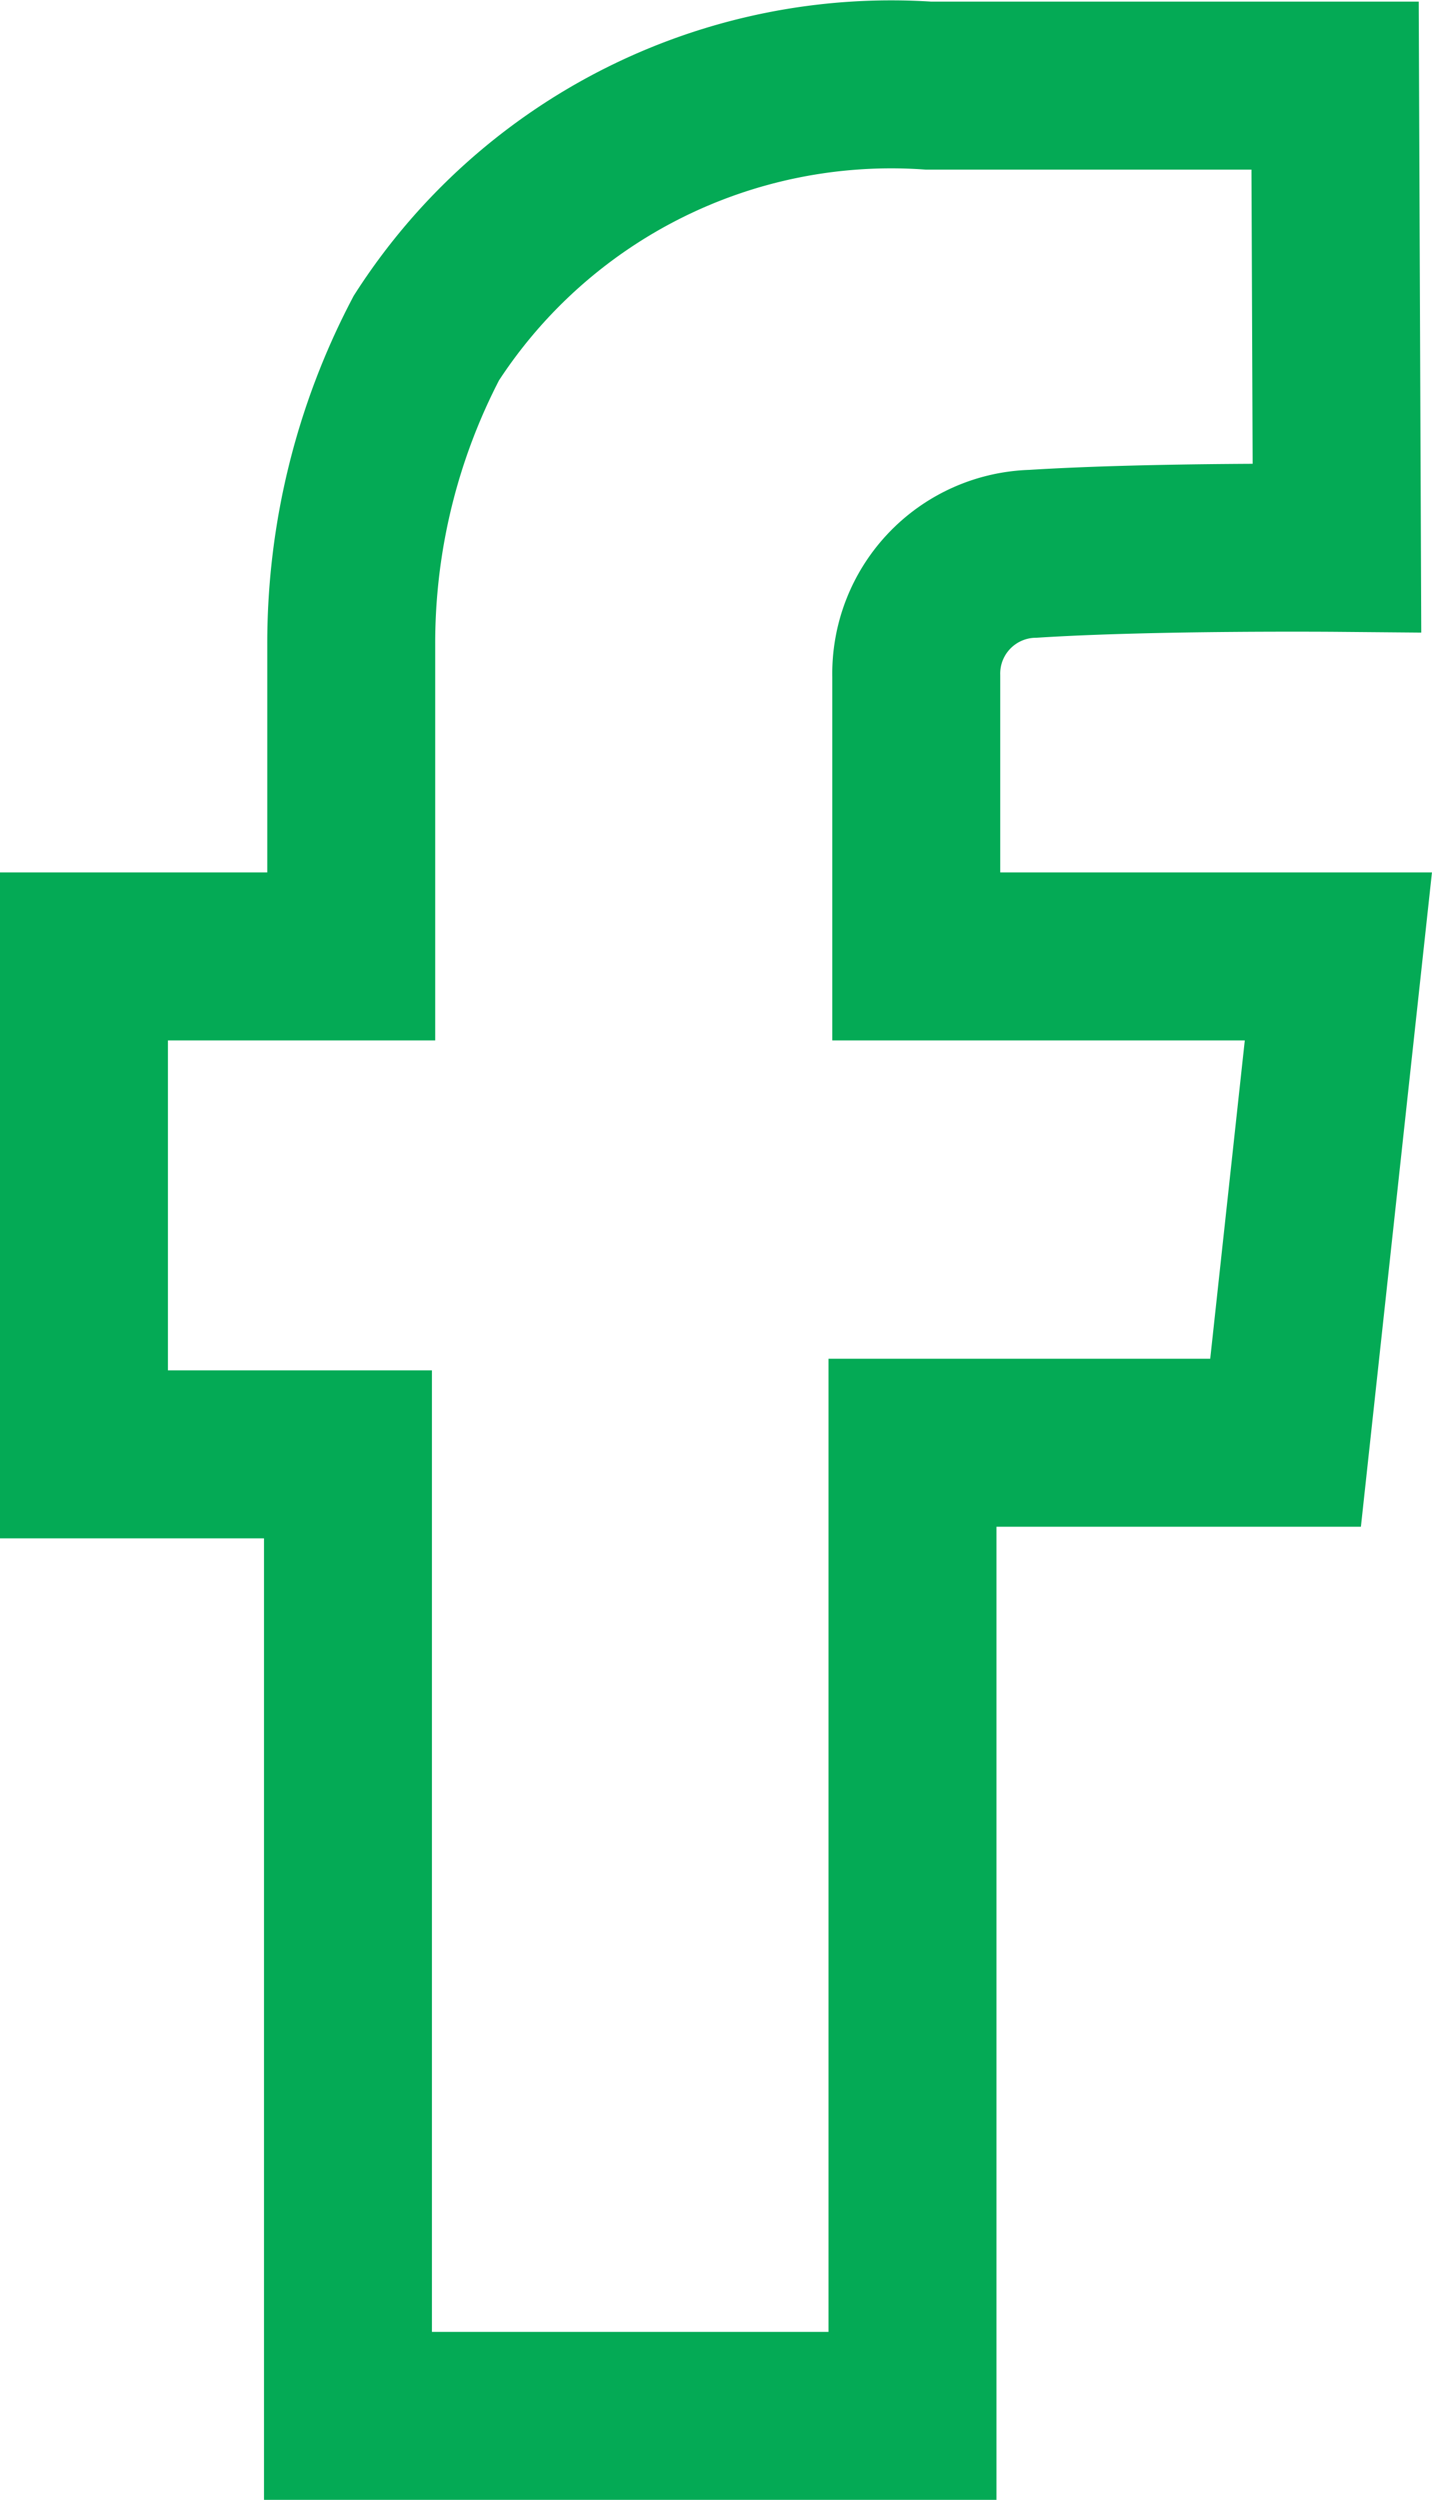 <svg xmlns="http://www.w3.org/2000/svg" width="17.054" height="29.761" viewBox="0 0 17.054 29.761">
  <g id="Group_1263" data-name="Group 1263" transform="translate(1 1.005)">
    <path id="Path_1543" data-name="Path 1543" d="M869.422,517.016s-2.189-.02-3.617.071a1.427,1.427,0,0,0-1.393,1.458v3.335h5.027l-.629,5.79h-4.443v11.585h-6.723V527.808H854.5V521.88h3.183v-3.724a7.822,7.822,0,0,1,.895-3.638,6.584,6.584,0,0,1,5.976-3.005H869.4Z" transform="translate(-854.5 -511.499)" fill="none" stroke="#04aa55" stroke-linecap="round" stroke-width="2"/>
  </g>
</svg>
